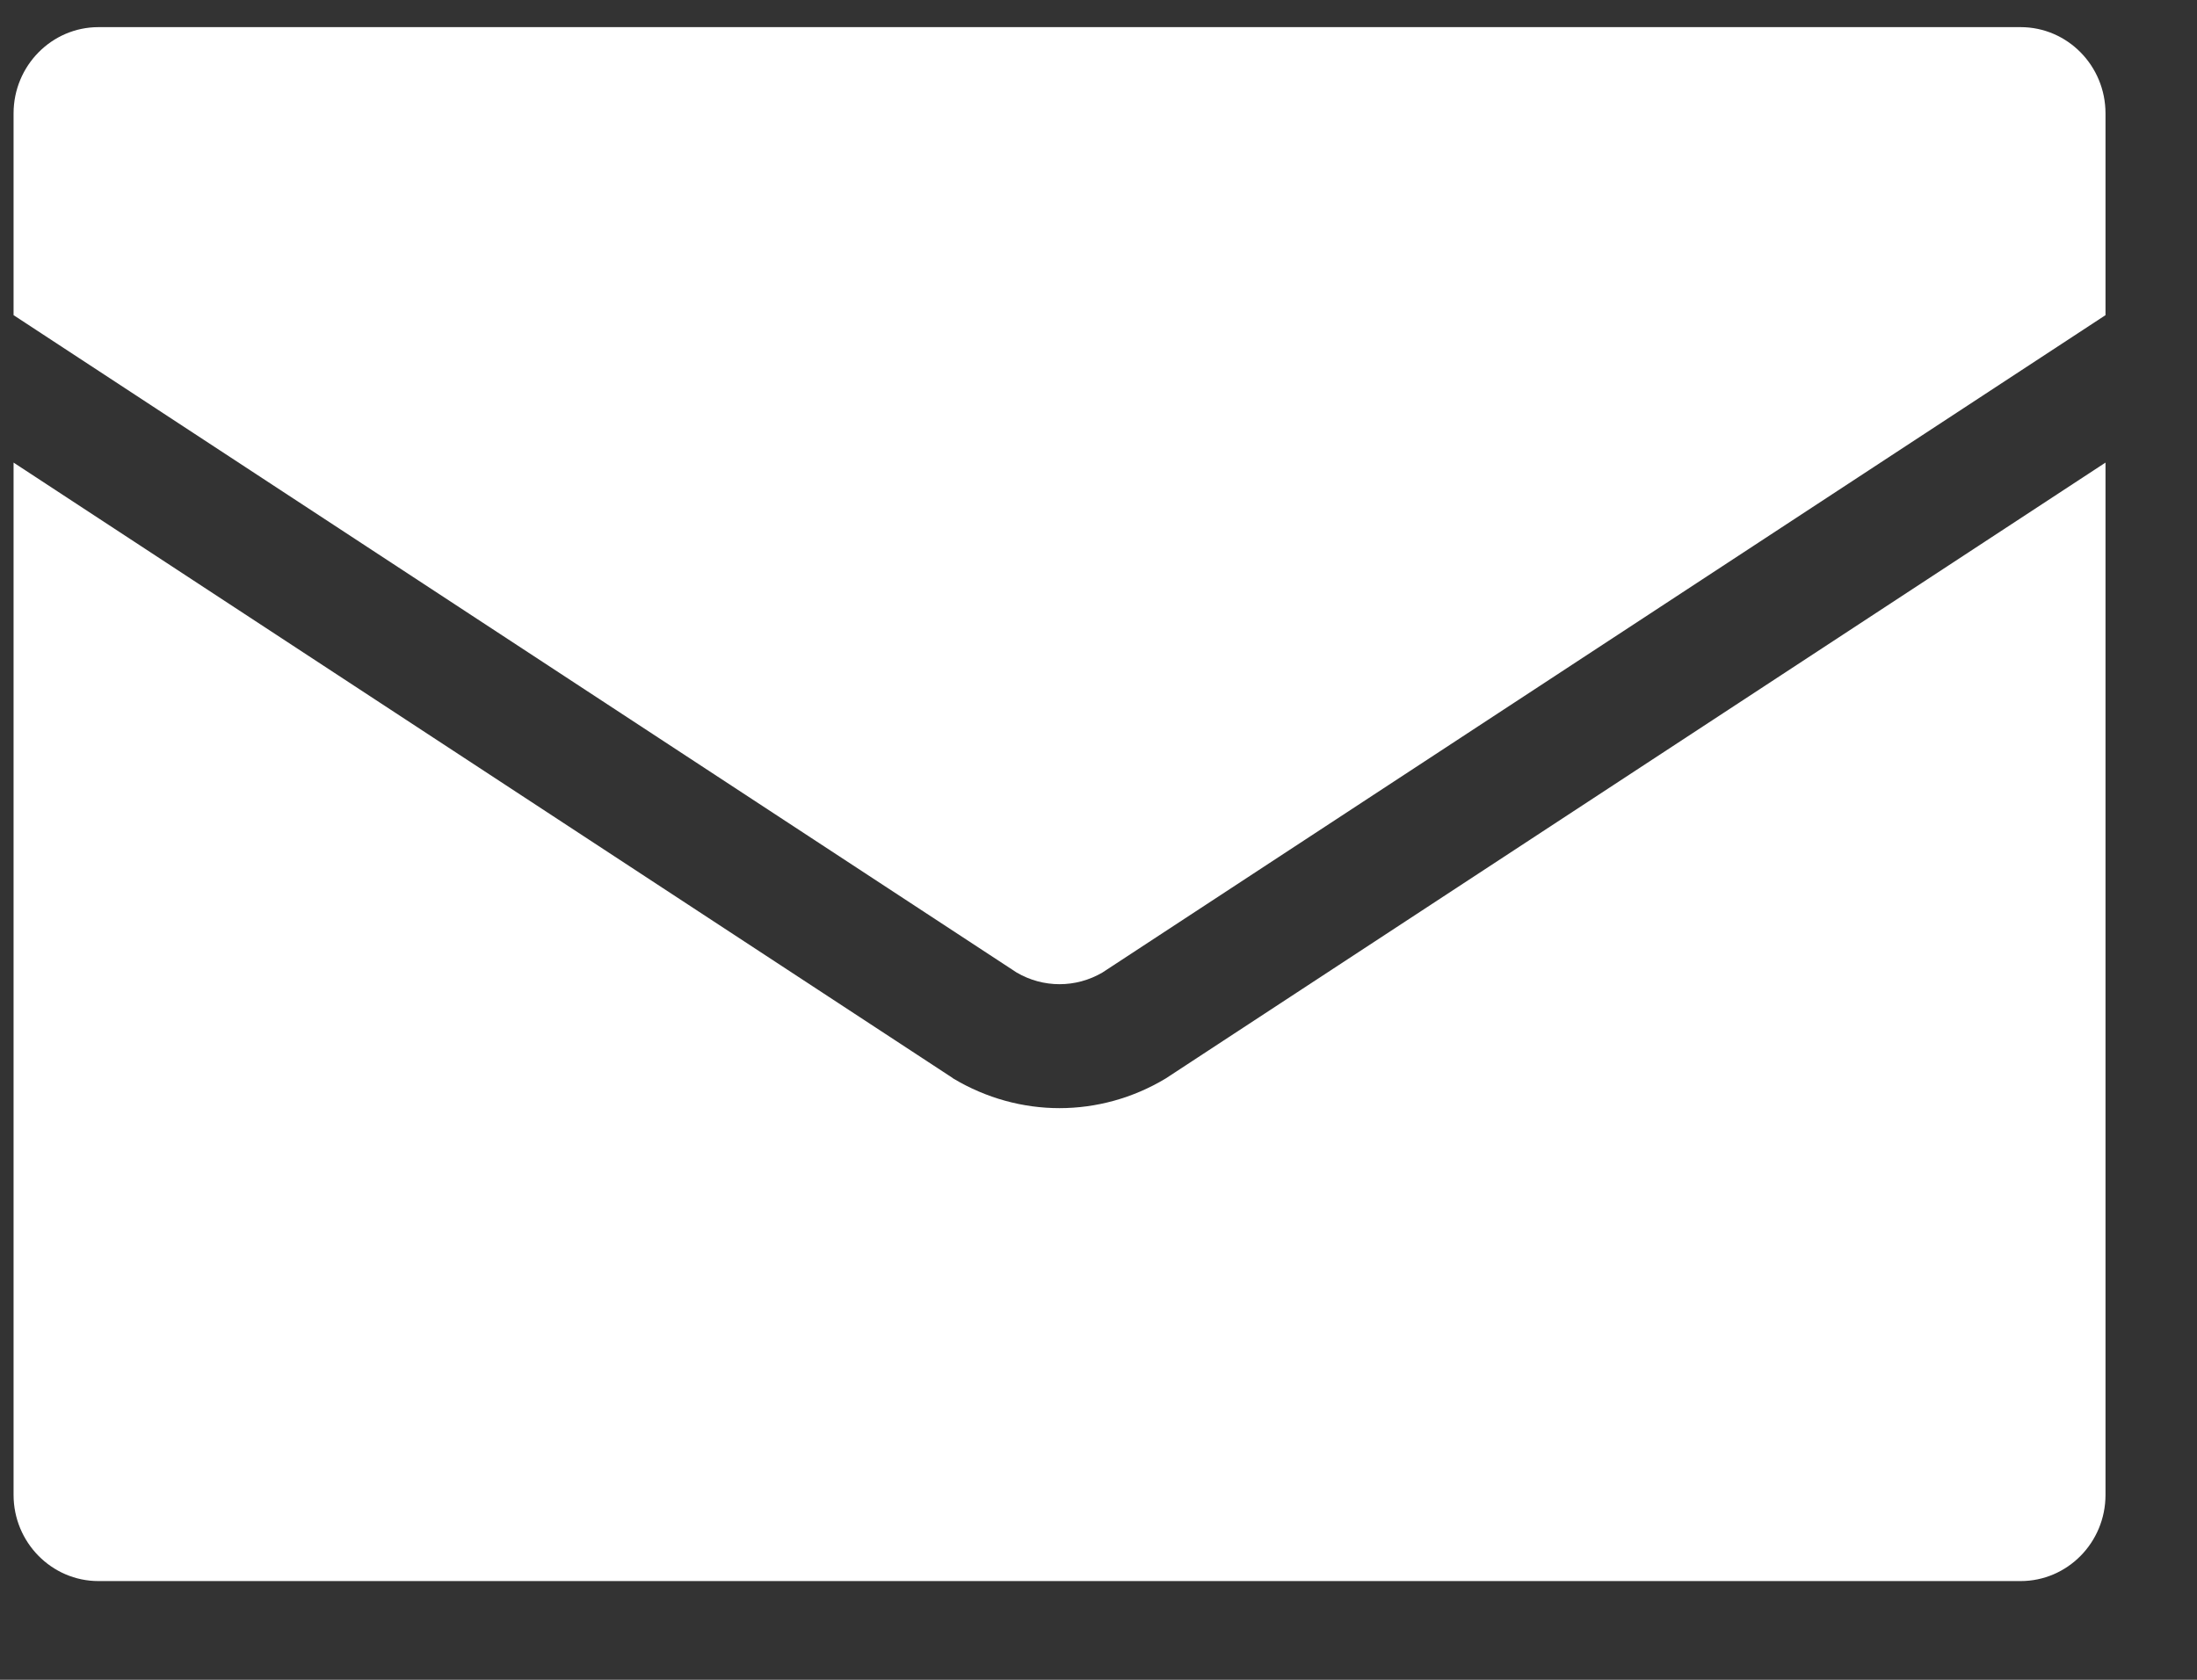 <svg width="17" height="13" viewBox="0 0 17 13" fill="none" xmlns="http://www.w3.org/2000/svg">
<rect x="0" y="0" width="17" height="13" fill="#333333" stroke="none"/>
<path d="M7.866 7.526C8.072 7.647 8.325 7.647 8.531 7.526L16.292 2.439V0.878C16.292 0.509 15.998 0.21 15.635 0.21H0.762C0.4 0.21 0.105 0.509 0.105 0.878V2.439L7.866 7.526Z" fill="white"/>
<path d="M9.019 8.347C8.766 8.499 8.482 8.576 8.198 8.576C7.915 8.576 7.631 8.499 7.377 8.347L7.363 8.337L0.105 3.58V11.569C0.105 11.937 0.4 12.236 0.762 12.236H15.635C15.998 12.236 16.292 11.937 16.292 11.569V3.58L9.019 8.347Z" fill="white"/>
</svg>
